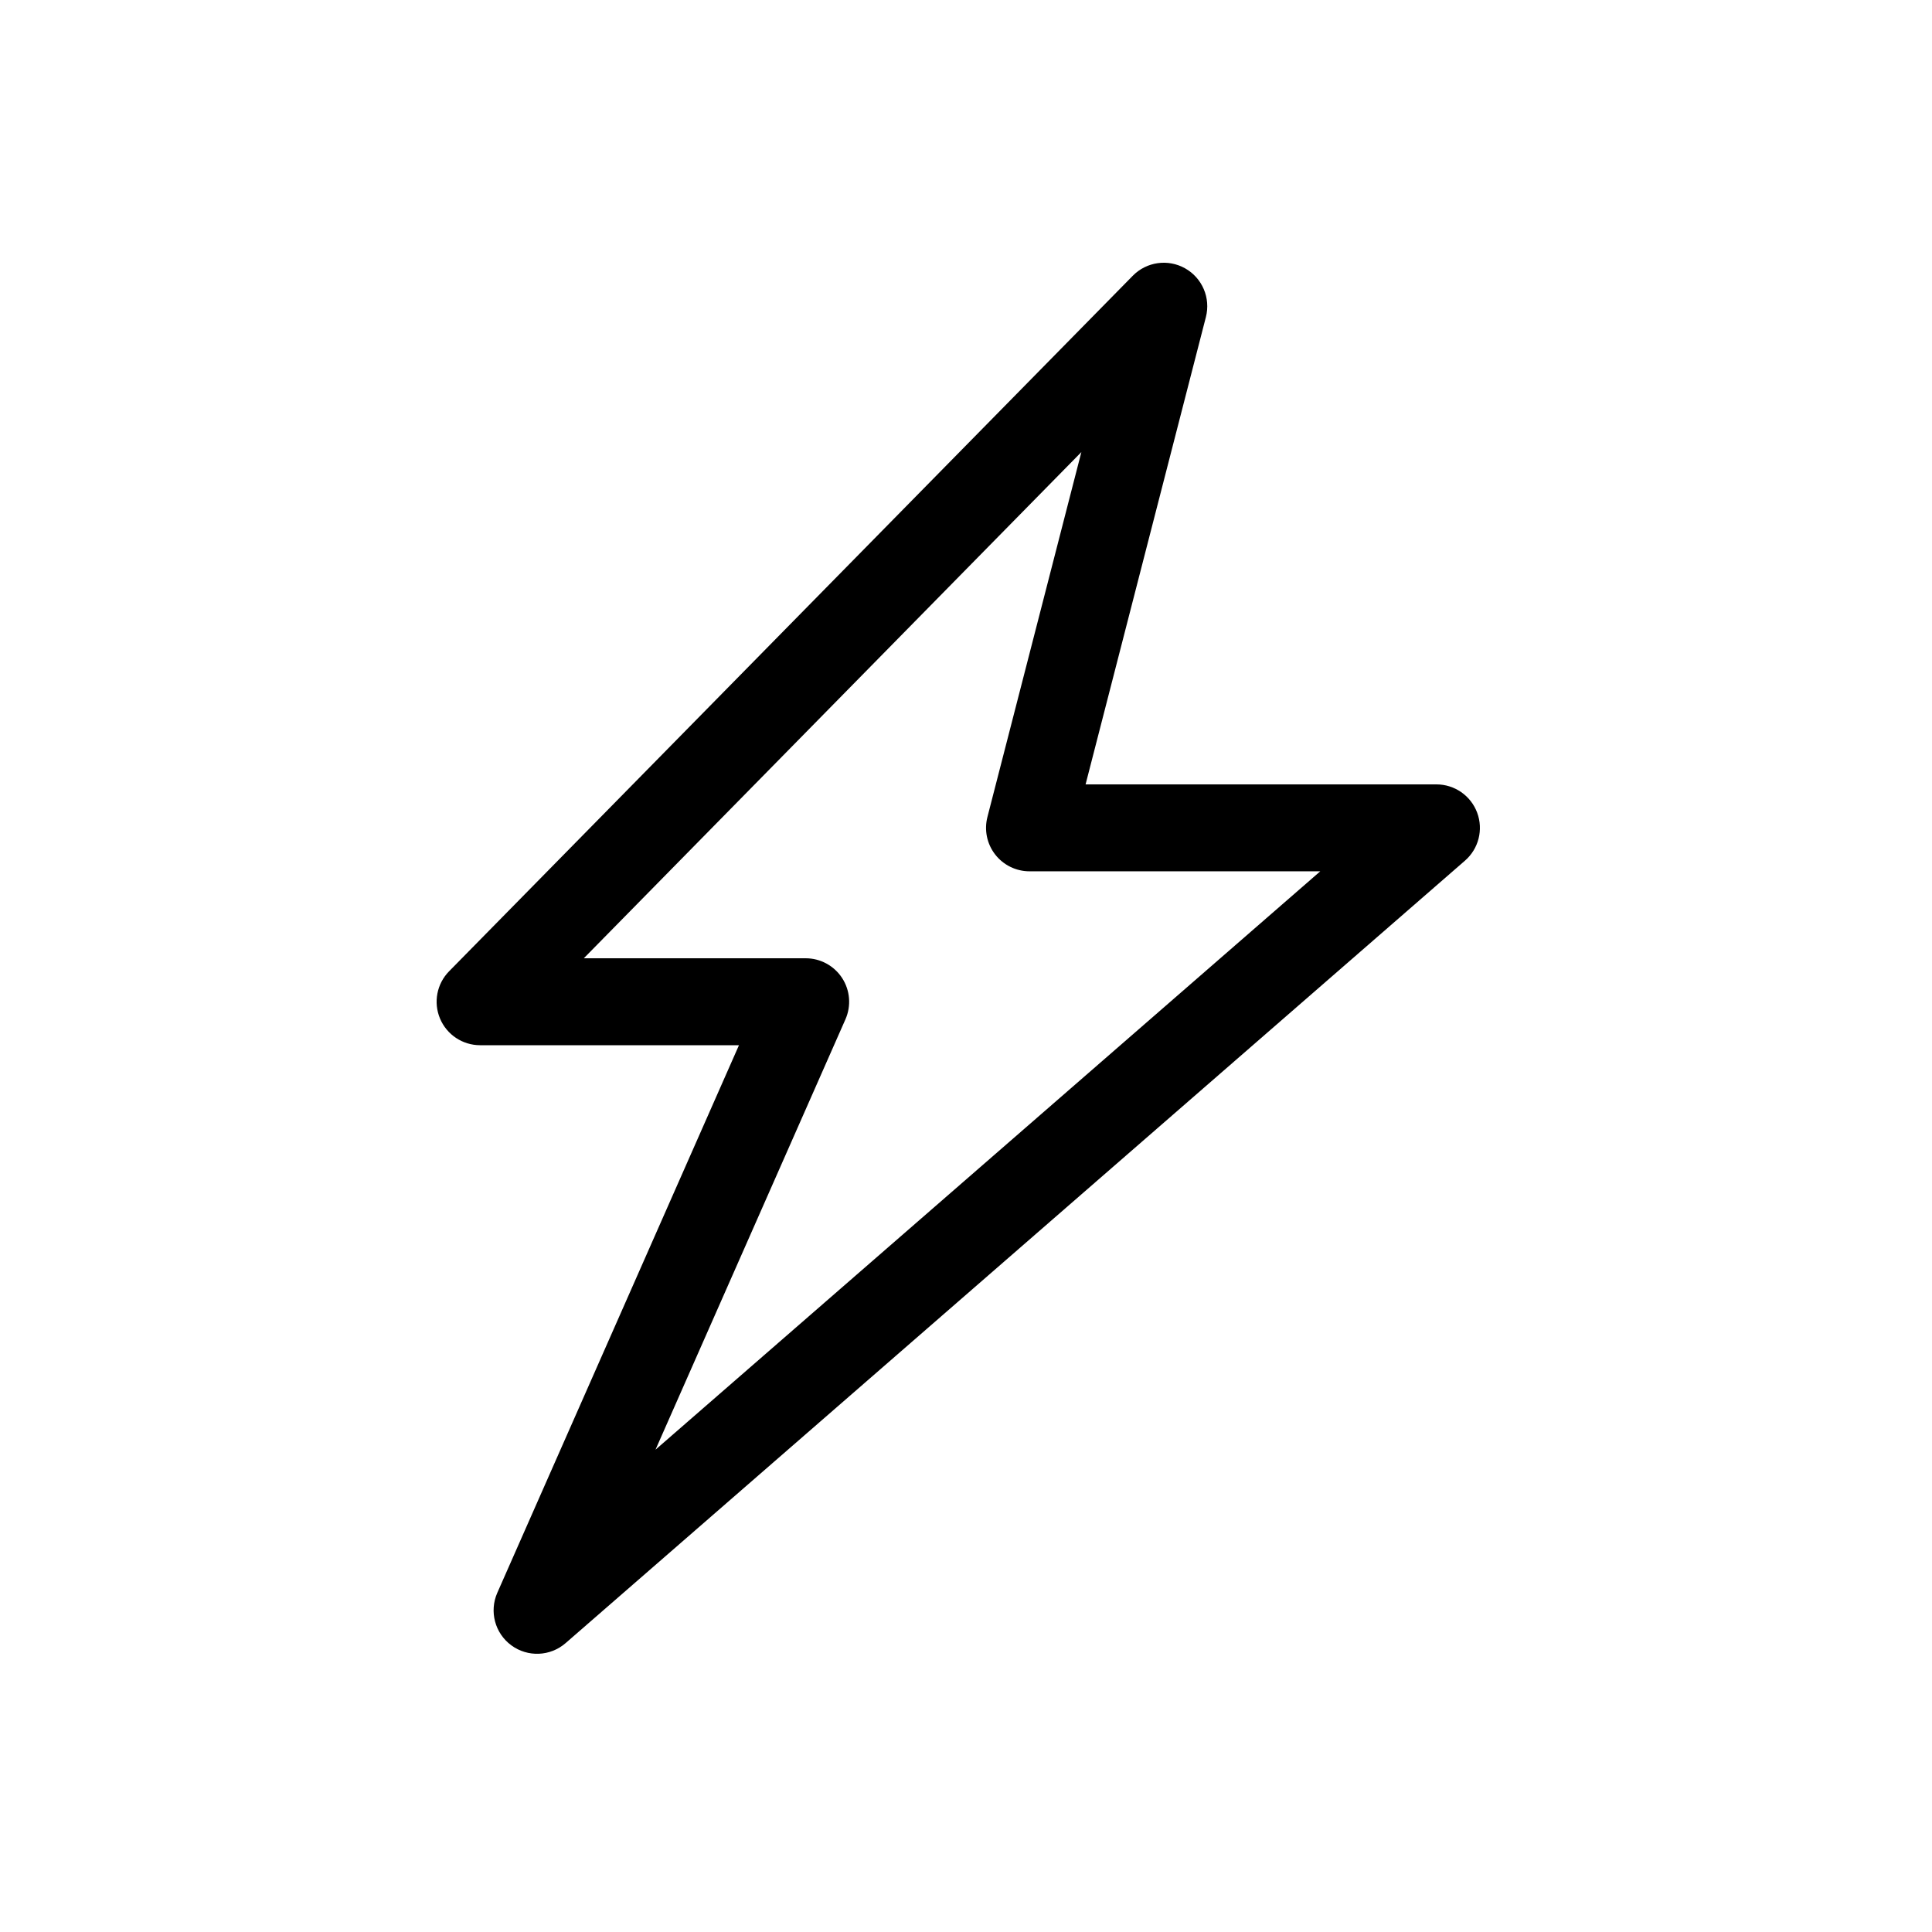 <svg width="125" height="125" viewBox="0 0 125 125" fill="none" xmlns="http://www.w3.org/2000/svg">
<g clip-path="url(#clip0_2750_55)">
<path fill-rule="evenodd" clip-rule="evenodd" d="M76.681 17.364C77.789 17.99 78.338 19.282 78.021 20.514L70.237 50.75H92.938C94.11 50.75 95.16 51.477 95.571 52.577C95.983 53.676 95.669 54.914 94.784 55.684L36.595 106.309C35.601 107.174 34.14 107.233 33.08 106.451C32.02 105.67 31.644 104.257 32.176 103.052L47.811 67.625H31.063C29.93 67.625 28.907 66.945 28.469 65.9C28.03 64.855 28.262 63.648 29.057 62.841L73.291 17.841C74.183 16.933 75.572 16.737 76.68 17.364L76.681 17.364ZM37.772 62H52.127C53.078 62 53.965 62.481 54.484 63.277C55.003 64.074 55.084 65.078 54.701 65.948L42.411 93.794L85.421 56.373H66.609C65.74 56.373 64.919 55.971 64.386 55.284C63.853 54.597 63.669 53.702 63.886 52.86L69.964 29.249L37.772 62Z" fill="black"/>
</g>
<defs>
<clipPath id="clip0_2750_55">
<rect width="90" height="90" fill="white" transform="translate(17 17)"/>
</clipPath>
</defs>
</svg>

